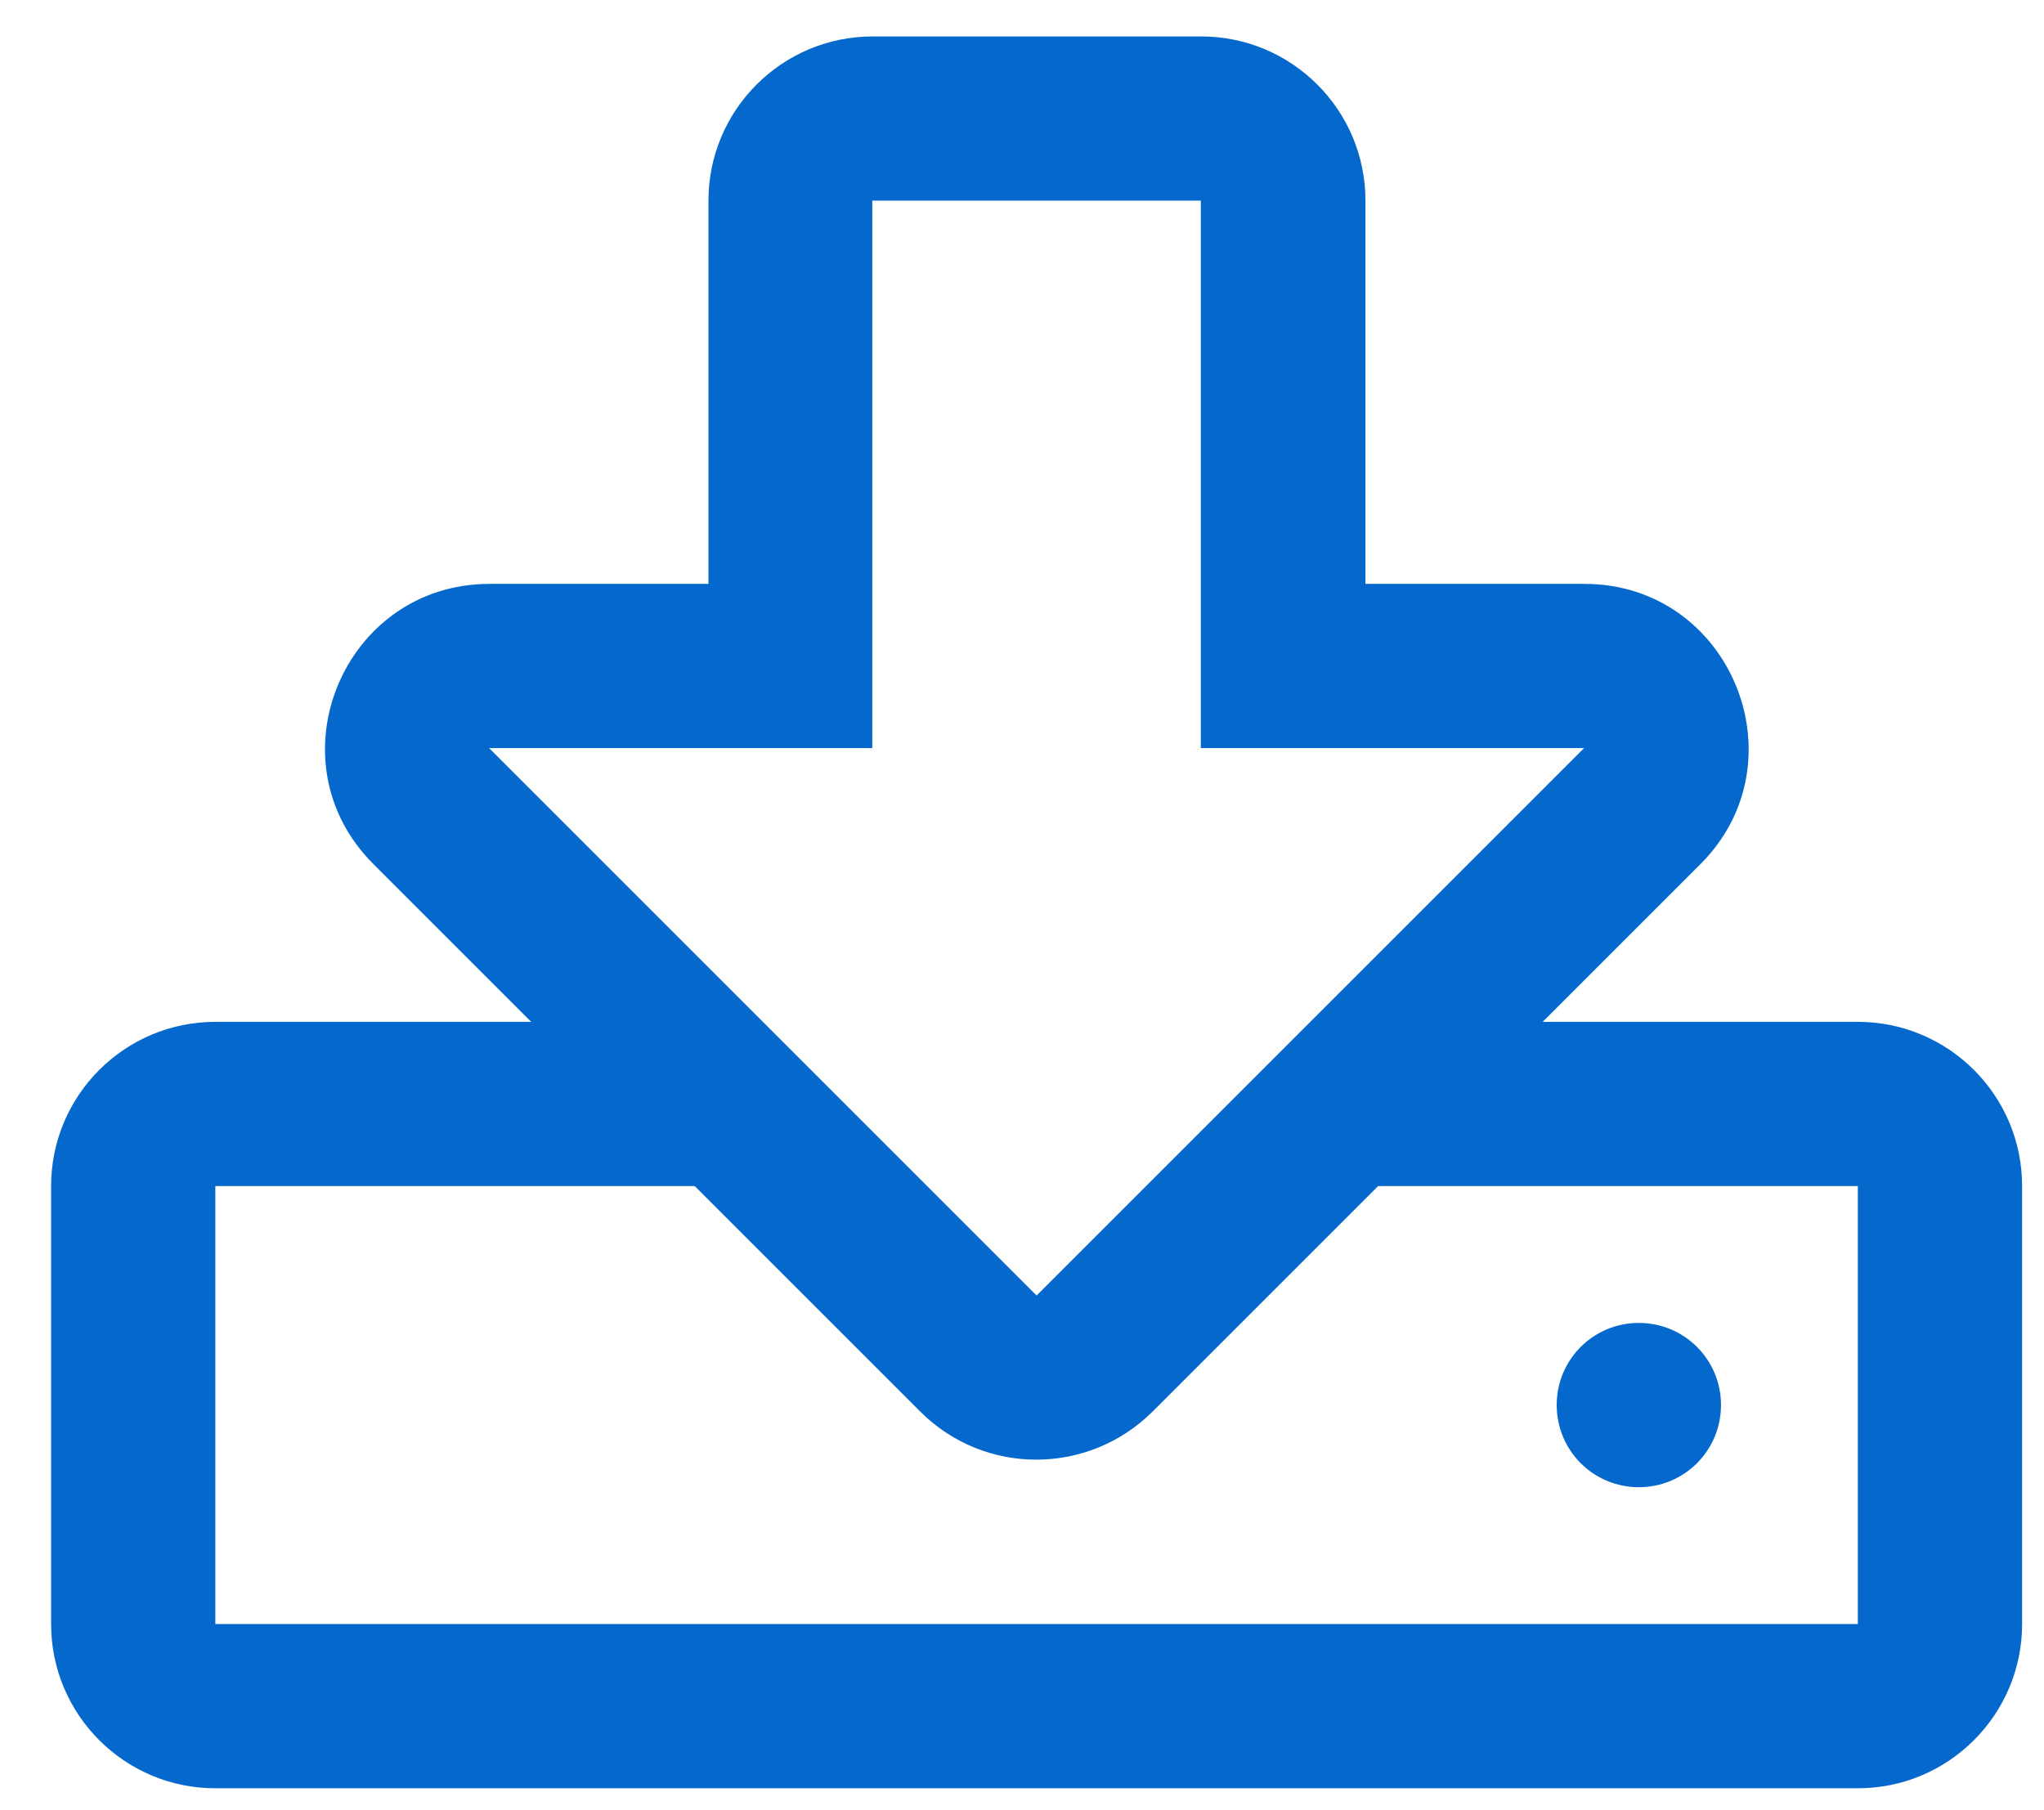 <?xml version="1.0" encoding="UTF-8"?>
<svg width="35px" height="31px" viewBox="0 0 35 31" version="1.1" xmlns="http://www.w3.org/2000/svg" xmlns:xlink="http://www.w3.org/1999/xlink">
    <title>icon-download</title>
    <g id="Discovery" stroke="none" stroke-width="1" fill="none" fill-rule="evenodd">
        <g id="1440px-/-v2.0-/-Money-Tranfers-/-Business" transform="translate(-154, -3596)" fill="#0468CC" fill-rule="nonzero">
            <g id="svgs" transform="translate(153, 3498.611)">
                <path d="M32.812,128.013 C34.365,128.013 35.625,126.753 35.625,125.2 L35.625,117.7 C35.625,116.148 34.365,114.888 32.812,114.888 L27.416,114.888 L30.117,112.187 C31.881,110.423 30.633,107.388 28.131,107.388 L24.381,107.388 L24.381,100.825 C24.381,99.273 23.121,98.013 21.568,98.013 L15.943,98.013 C14.391,98.013 13.131,99.273 13.131,100.825 L13.131,107.388 L9.381,107.388 C6.885,107.388 5.619,110.417 7.395,112.187 L10.096,114.888 L4.687,114.888 C3.135,114.888 1.875,116.148 1.875,117.7 L1.875,125.2 C1.875,126.753 3.135,128.013 4.687,128.013 L32.812,128.013 Z M18.75,119.575 L9.375,110.2 L15.937,110.2 L15.937,100.825 L21.562,100.825 L21.562,110.2 L28.125,110.2 L18.75,119.575 Z M32.812,125.2 L4.687,125.2 L4.687,117.7 L12.896,117.7 L16.758,121.562 C17.859,122.663 19.635,122.657 20.736,121.562 L24.598,117.7 L32.812,117.7 L32.812,125.2 Z M29.062,122.857 C29.842,122.857 30.469,122.23 30.469,121.45 C30.469,120.671 29.842,120.044 29.062,120.044 C28.283,120.044 27.656,120.671 27.656,121.45 C27.656,122.23 28.283,122.857 29.062,122.857 Z" id="icon-download"></path>
            </g>
        </g>
    </g>
</svg>